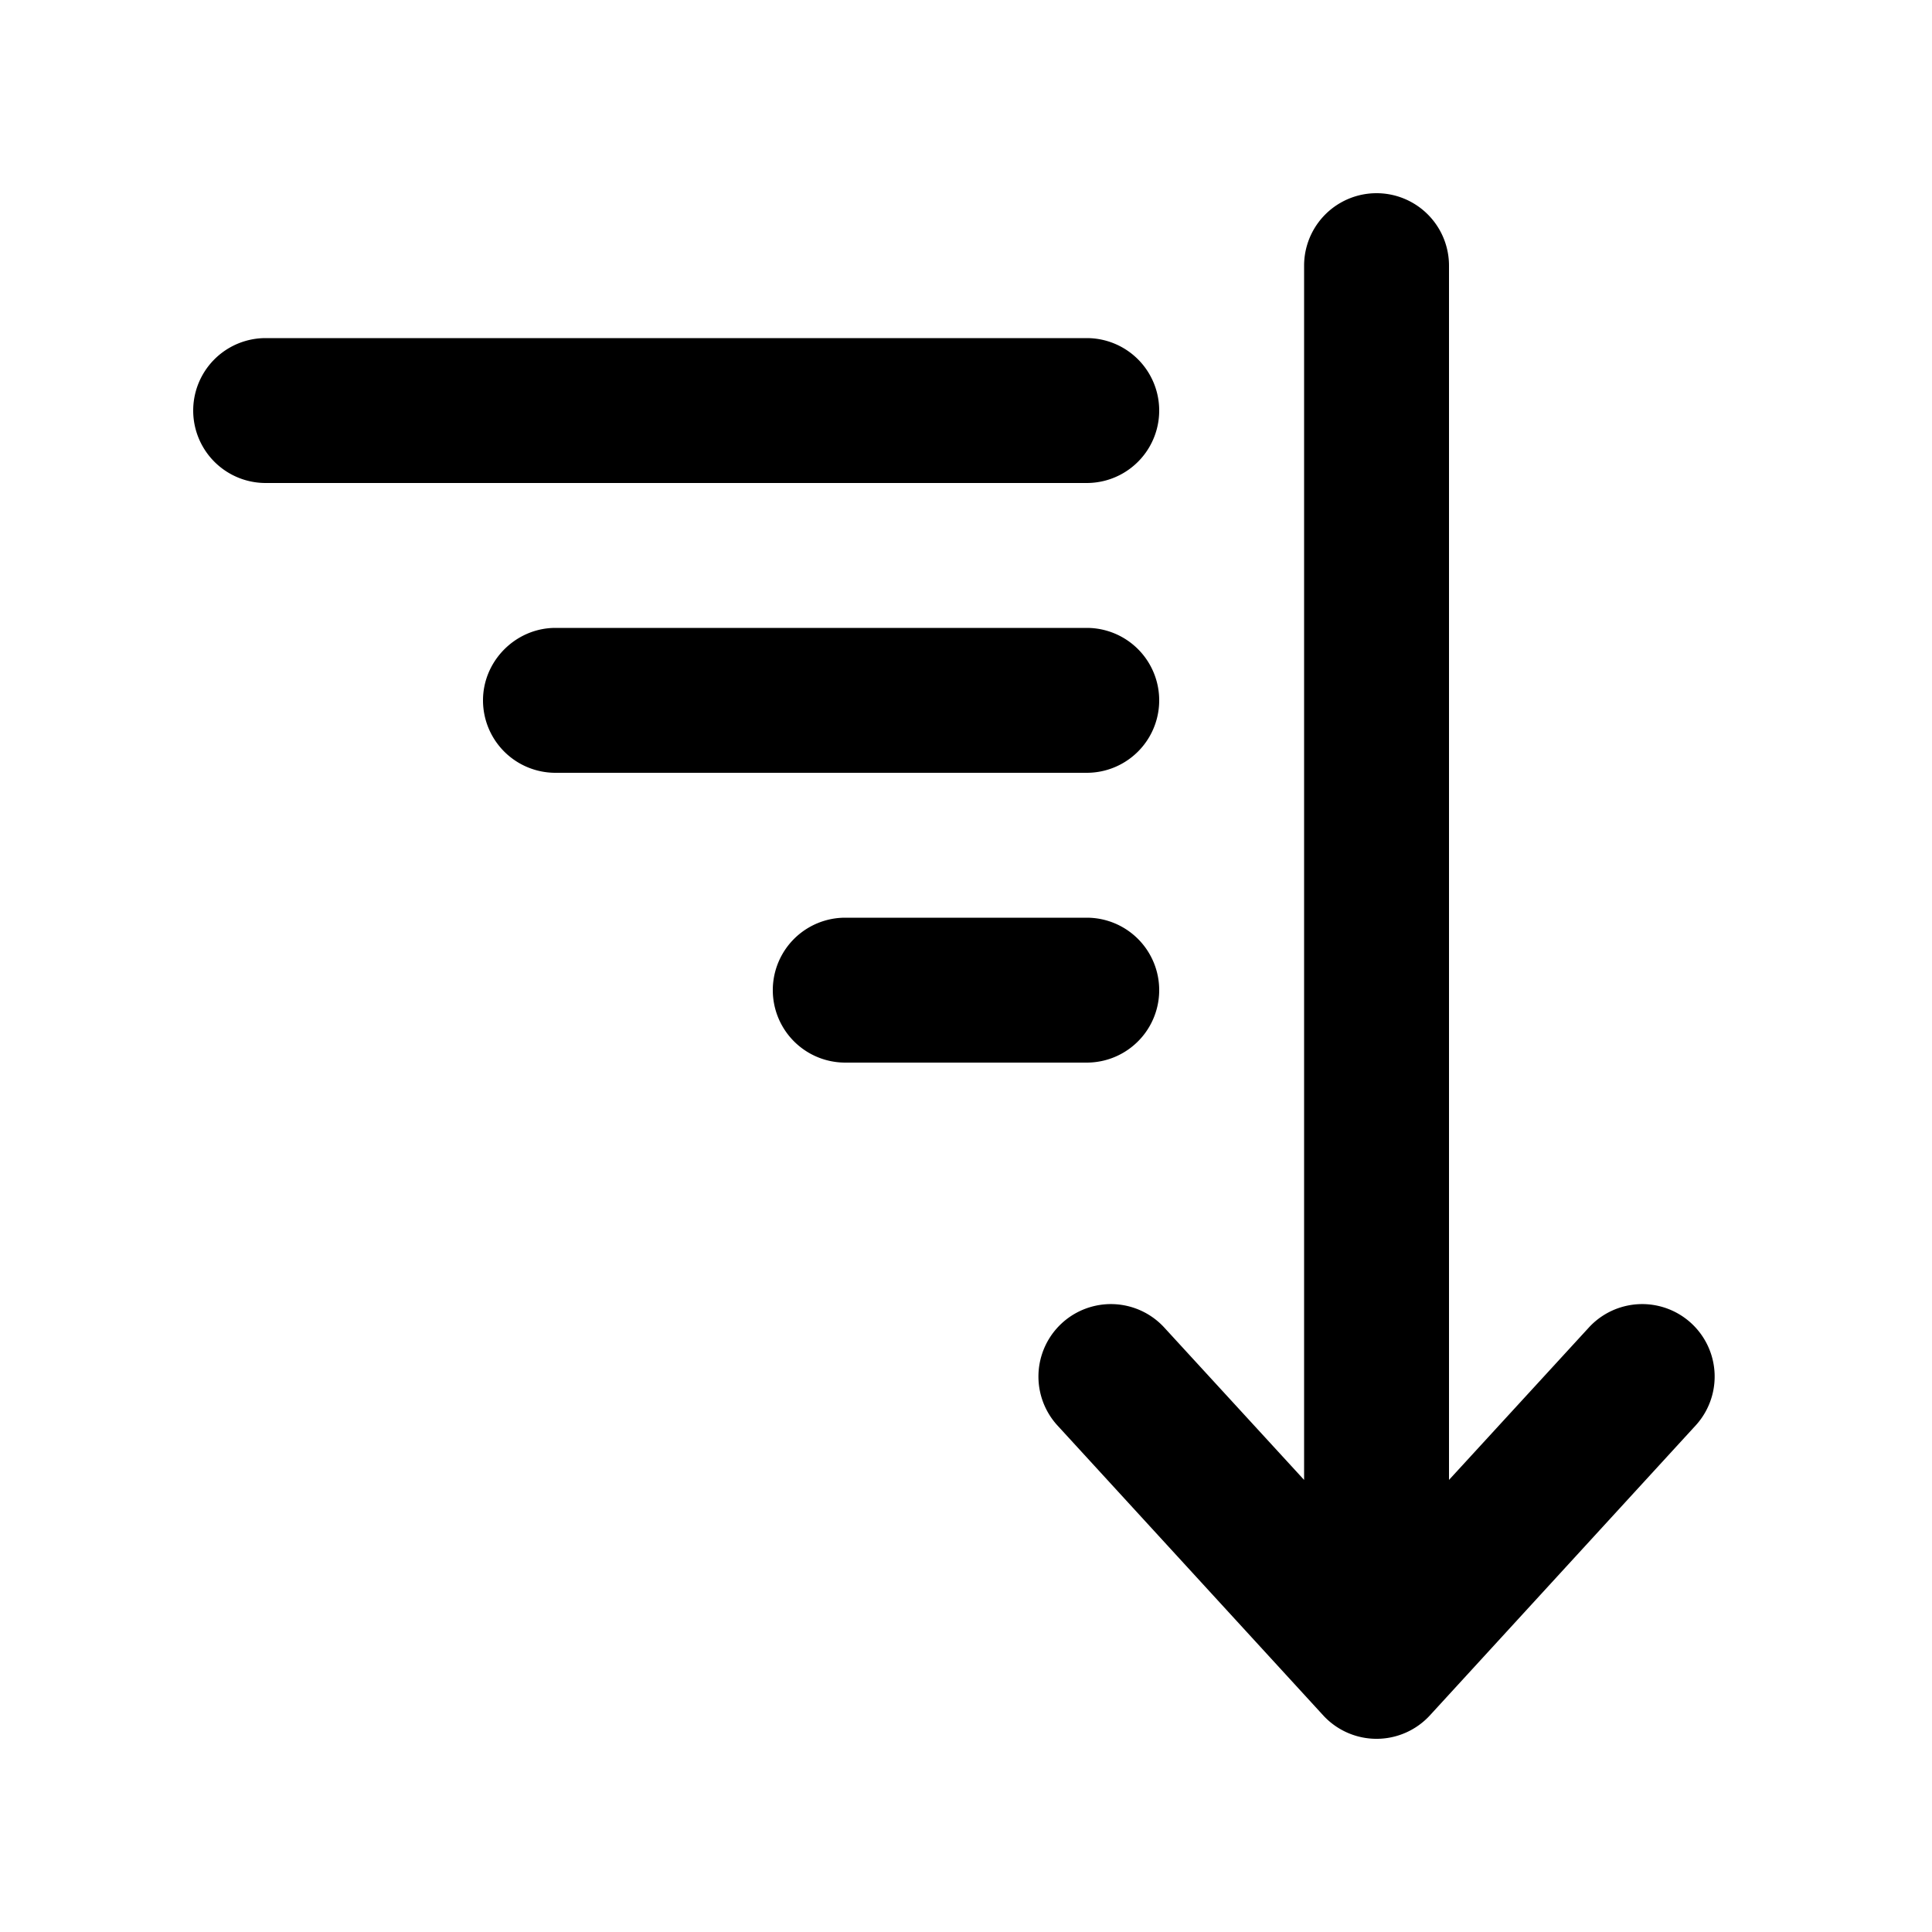 <svg width="20" height="20" viewBox="0 0 20 20" xmlns="http://www.w3.org/2000/svg"><path d="M15 2.75a.75.75 0 0 0-1.5 0v12.57l-1.45-1.58a.75.75 0 0 0-1.1 1.02l2.75 3a.75.75 0 0 0 1.1 0l2.75-3a.75.75 0 0 0-1.1-1.02L15 15.32V2.75ZM2.75 3.5a.75.75 0 0 0 0 1.5h8.5a.75.75 0 0 0 0-1.5h-8.5ZM5 7.25c0-.41.34-.75.75-.75h5.5a.75.75 0 0 1 0 1.5h-5.5A.75.75 0 0 1 5 7.25ZM8.75 9.5a.75.75 0 0 0 0 1.5h2.5a.75.75 0 0 0 0-1.5h-2.5Z"/></svg>